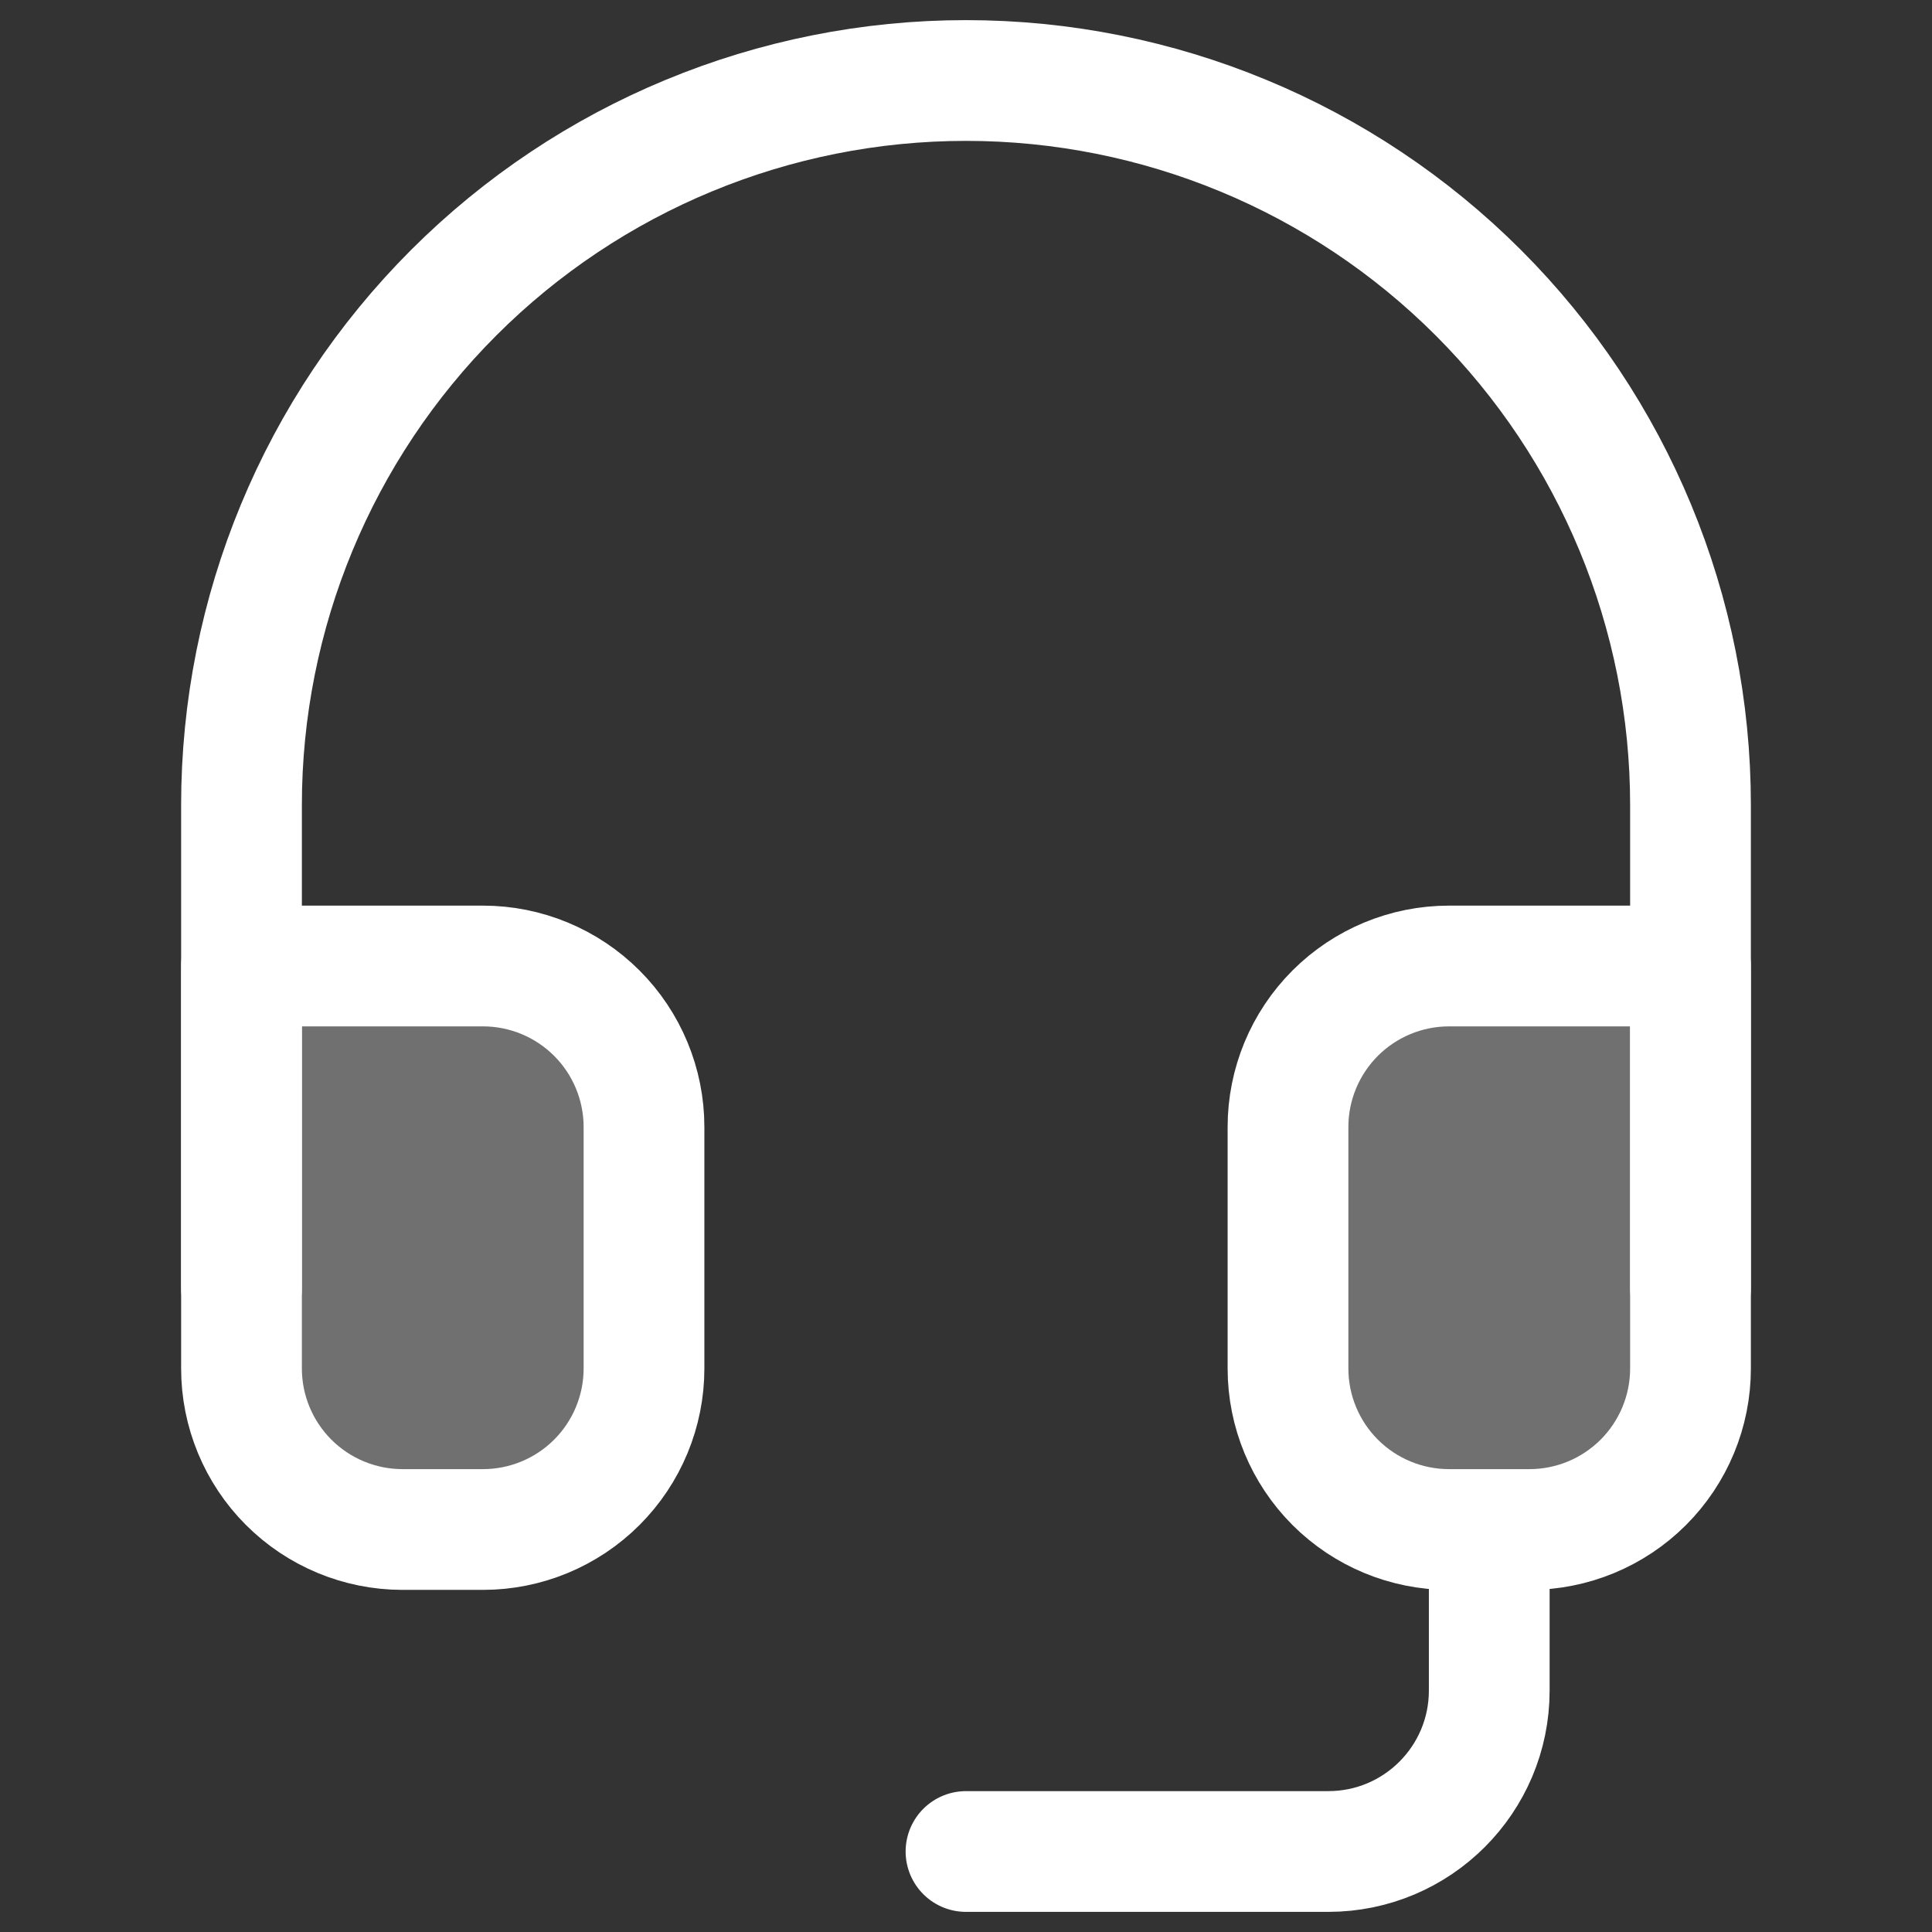 <svg xmlns="http://www.w3.org/2000/svg" fill="none" viewBox="0 0 24 24" height="24" width="24">
<rect x="0" y="0" width="24" height="24" fill="#333333" stroke="none"/>
<path stroke-linejoin="round" stroke-linecap="round" stroke-width="1.5" stroke="white" d="M3 16V10C3 7.613 3.948 5.324 5.636 3.636C7.324 1.948 9.613 1 12 1C14.387 1 16.676 1.948 18.364 3.636C20.052 5.324 21 7.613 21 10V16"></path>
<path fill-opacity="0.3" fill="white" d="M3 17C3 17.53 3.211 18.039 3.586 18.414C3.961 18.789 4.47 19 5 19H6C6.53 19 7.039 18.789 7.414 18.414C7.789 18.039 8 17.53 8 17V14C8 13.47 7.789 12.961 7.414 12.586C7.039 12.211 6.53 12 6 12H3V17Z"></path>
<path fill-opacity="0.3" fill="white" d="M21 17C21 17.53 20.789 18.039 20.414 18.414C20.039 18.789 19.53 19 19 19H18.5H18C17.47 19 16.961 18.789 16.586 18.414C16.211 18.039 16 17.53 16 17V14C16 13.47 16.211 12.961 16.586 12.586C16.961 12.211 17.47 12 18 12H21V17Z"></path>
<path stroke-linejoin="round" stroke-linecap="round" stroke-width="1.5" stroke="white" d="M18.5 19H19C19.53 19 20.039 18.789 20.414 18.414C20.789 18.039 21 17.53 21 17V12H18C17.47 12 16.961 12.211 16.586 12.586C16.211 12.961 16 13.47 16 14V17C16 17.53 16.211 18.039 16.586 18.414C16.961 18.789 17.47 19 18 19H18.5ZM18.5 19V21C18.5 22.105 17.605 23 16.5 23H12M3 17C3 17.53 3.211 18.039 3.586 18.414C3.961 18.789 4.47 19 5 19H6C6.53 19 7.039 18.789 7.414 18.414C7.789 18.039 8 17.53 8 17V14C8 13.47 7.789 12.961 7.414 12.586C7.039 12.211 6.53 12 6 12H3V17Z"></path>
</svg>
